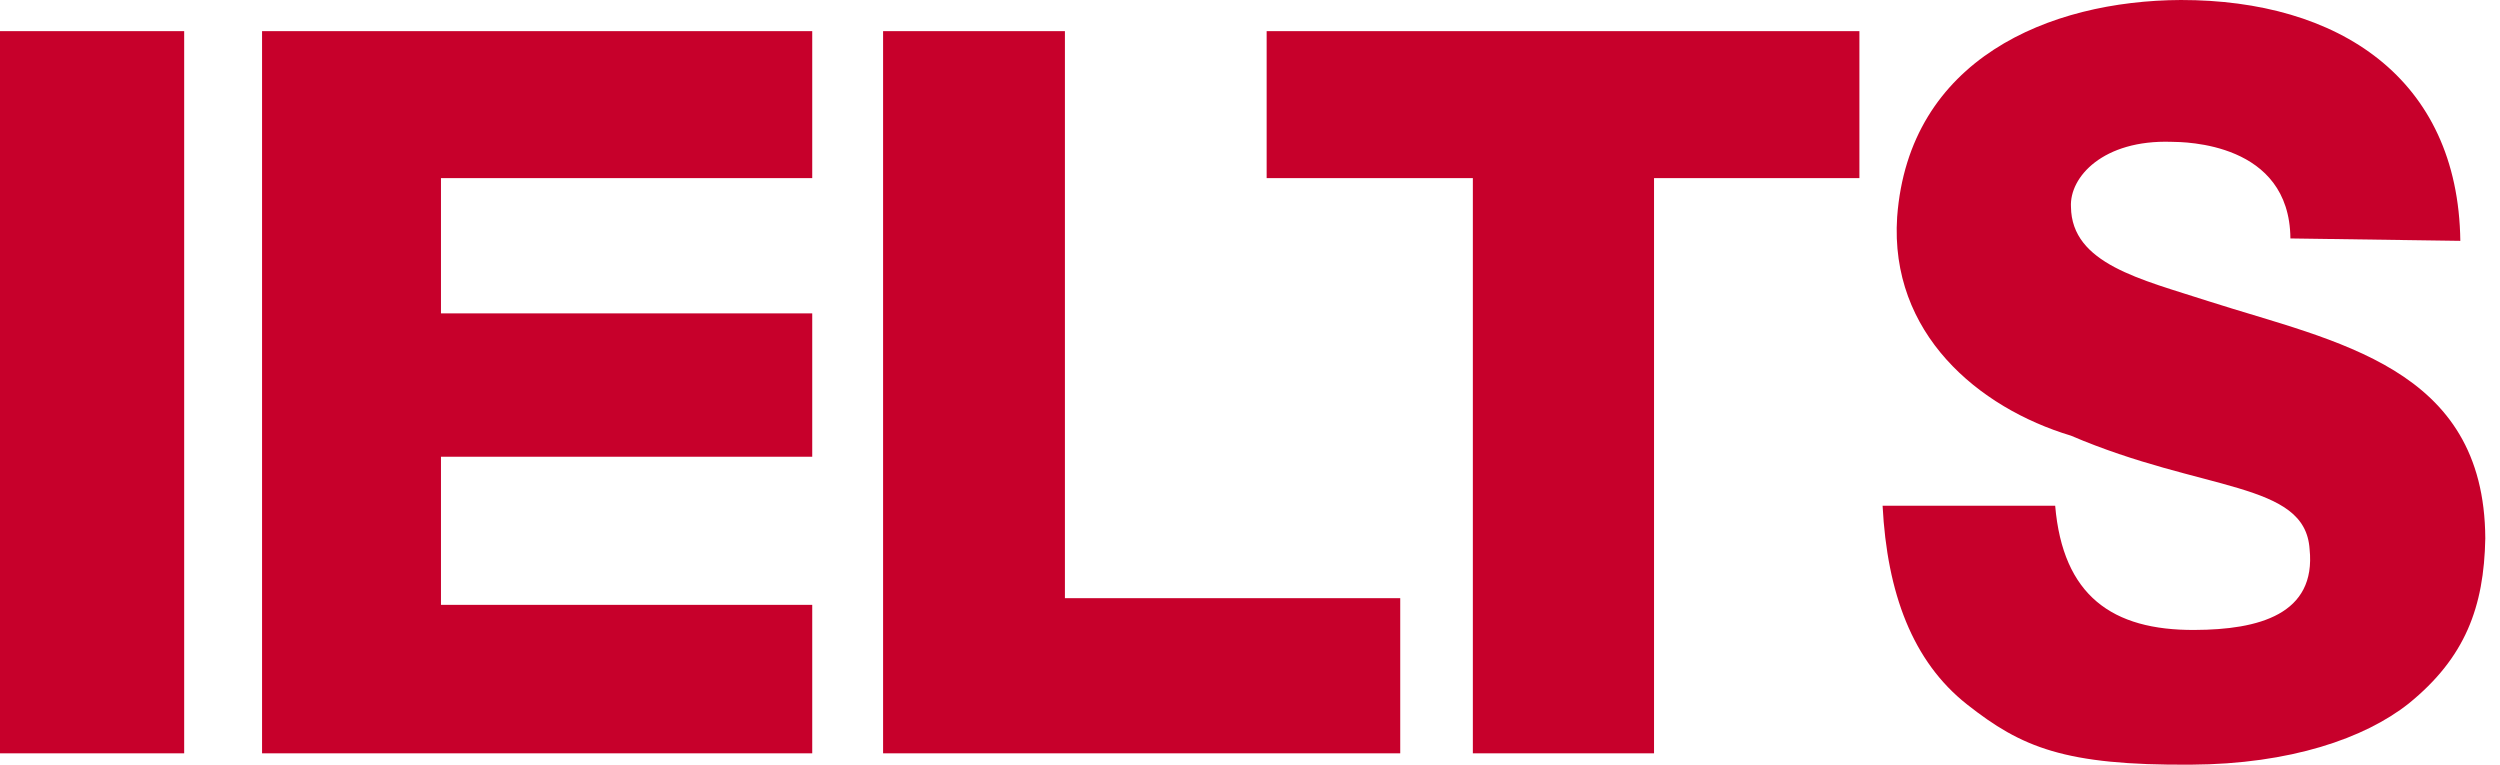 <svg width="85" height="26" viewBox="0 0 85 26" fill="none" xmlns="http://www.w3.org/2000/svg">
<path d="M74.488 25.999C70.192 26.028 68.735 25.412 66.88 23.951C65.025 22.49 64.162 20.162 64.008 17.195H69.876C70.137 20.248 71.811 21.435 74.617 21.418C76.799 21.411 78.757 20.888 78.526 18.669C78.374 16.359 74.909 16.738 70.411 14.812C67.26 13.863 64.242 11.331 64.503 7.38C64.9 2.01 69.672 0.02 74.151 5.30414e-06C79.496 -0.004 83.579 2.646 83.651 8.189L77.874 8.107C77.848 4.839 74.272 4.828 73.83 4.822C71.507 4.745 70.357 6.018 70.413 7.035C70.436 8.971 72.786 9.495 75.085 10.24C79.404 11.627 84.472 12.455 84.5 18.306C84.456 20.638 83.82 22.361 81.892 23.923C80.404 25.1 77.875 25.981 74.488 25.999Z" fill="#C7002B"/>
<path d="M0 1.059H6.262V25.613H0V1.059Z" fill="#C7002B"/>
<path d="M8.91 1.059H27.616V6.056H14.993V10.655H27.616V15.529H14.993V20.565H27.616V25.613H8.91V1.059Z" fill="#C7002B"/>
<path d="M30.025 1.059H36.207V20.338H47.608V25.613H30.025V1.059Z" fill="#C7002B"/>
<path d="M43.066 1.059H63.22V6.056H56.237V25.613H50.077V6.056H43.066V1.059Z" fill="#C7002B"/>
</svg>
